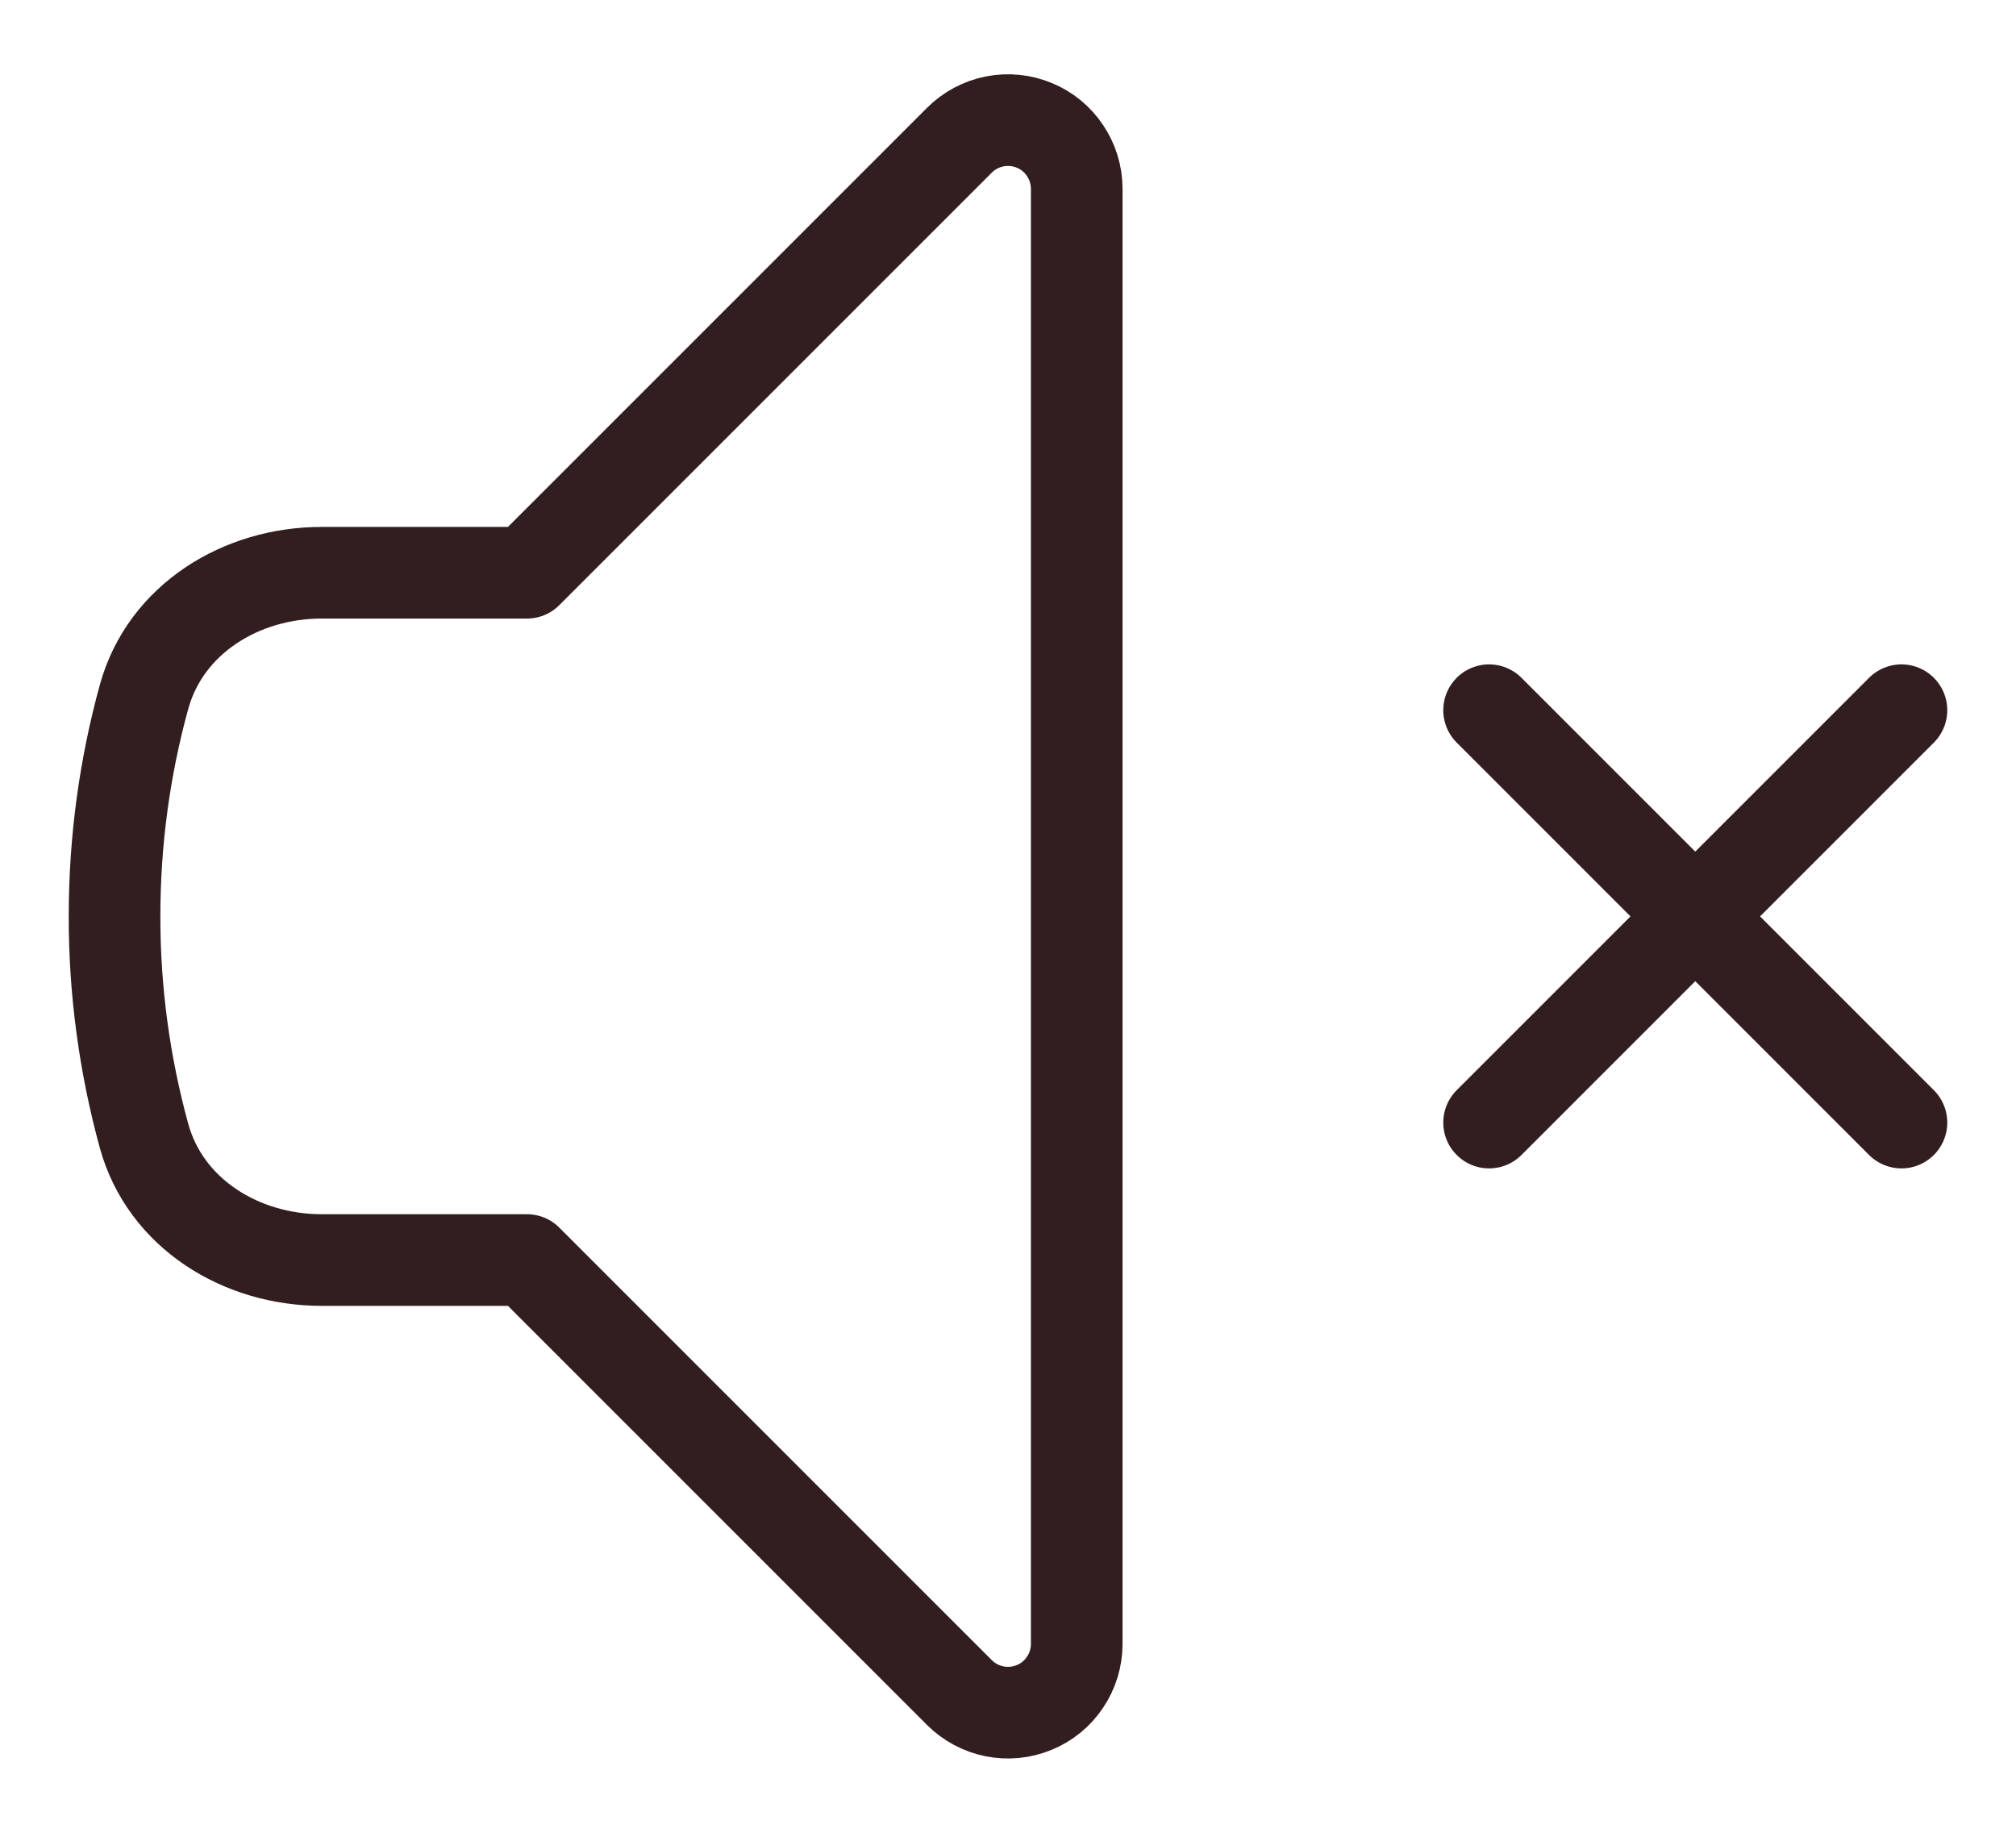 <svg xmlns="http://www.w3.org/2000/svg" fill="none" viewBox="0 0 22 20" height="20" width="22">
<path stroke-linejoin="round" stroke-linecap="round" stroke="#321E1E" d="M16.25 7.75L18.5 10M18.5 10L20.75 12.25M18.5 10L20.75 7.75M18.5 10L16.25 12.25M5.75 6.25L10.47 1.53C10.575 1.425 10.709 1.354 10.854 1.325C10.999 1.296 11.15 1.311 11.287 1.368C11.424 1.424 11.541 1.52 11.623 1.644C11.706 1.767 11.75 1.912 11.75 2.06V17.94C11.75 18.088 11.706 18.233 11.623 18.356C11.541 18.48 11.424 18.576 11.287 18.632C11.15 18.689 10.999 18.704 10.854 18.675C10.709 18.646 10.575 18.575 10.47 18.47L5.75 13.75H3.51C2.63 13.75 1.806 13.243 1.572 12.396C1.358 11.615 1.249 10.809 1.25 10C1.25 9.17 1.362 8.367 1.572 7.604C1.806 6.756 2.63 6.25 3.51 6.25H5.75Z"></path>
</svg>
